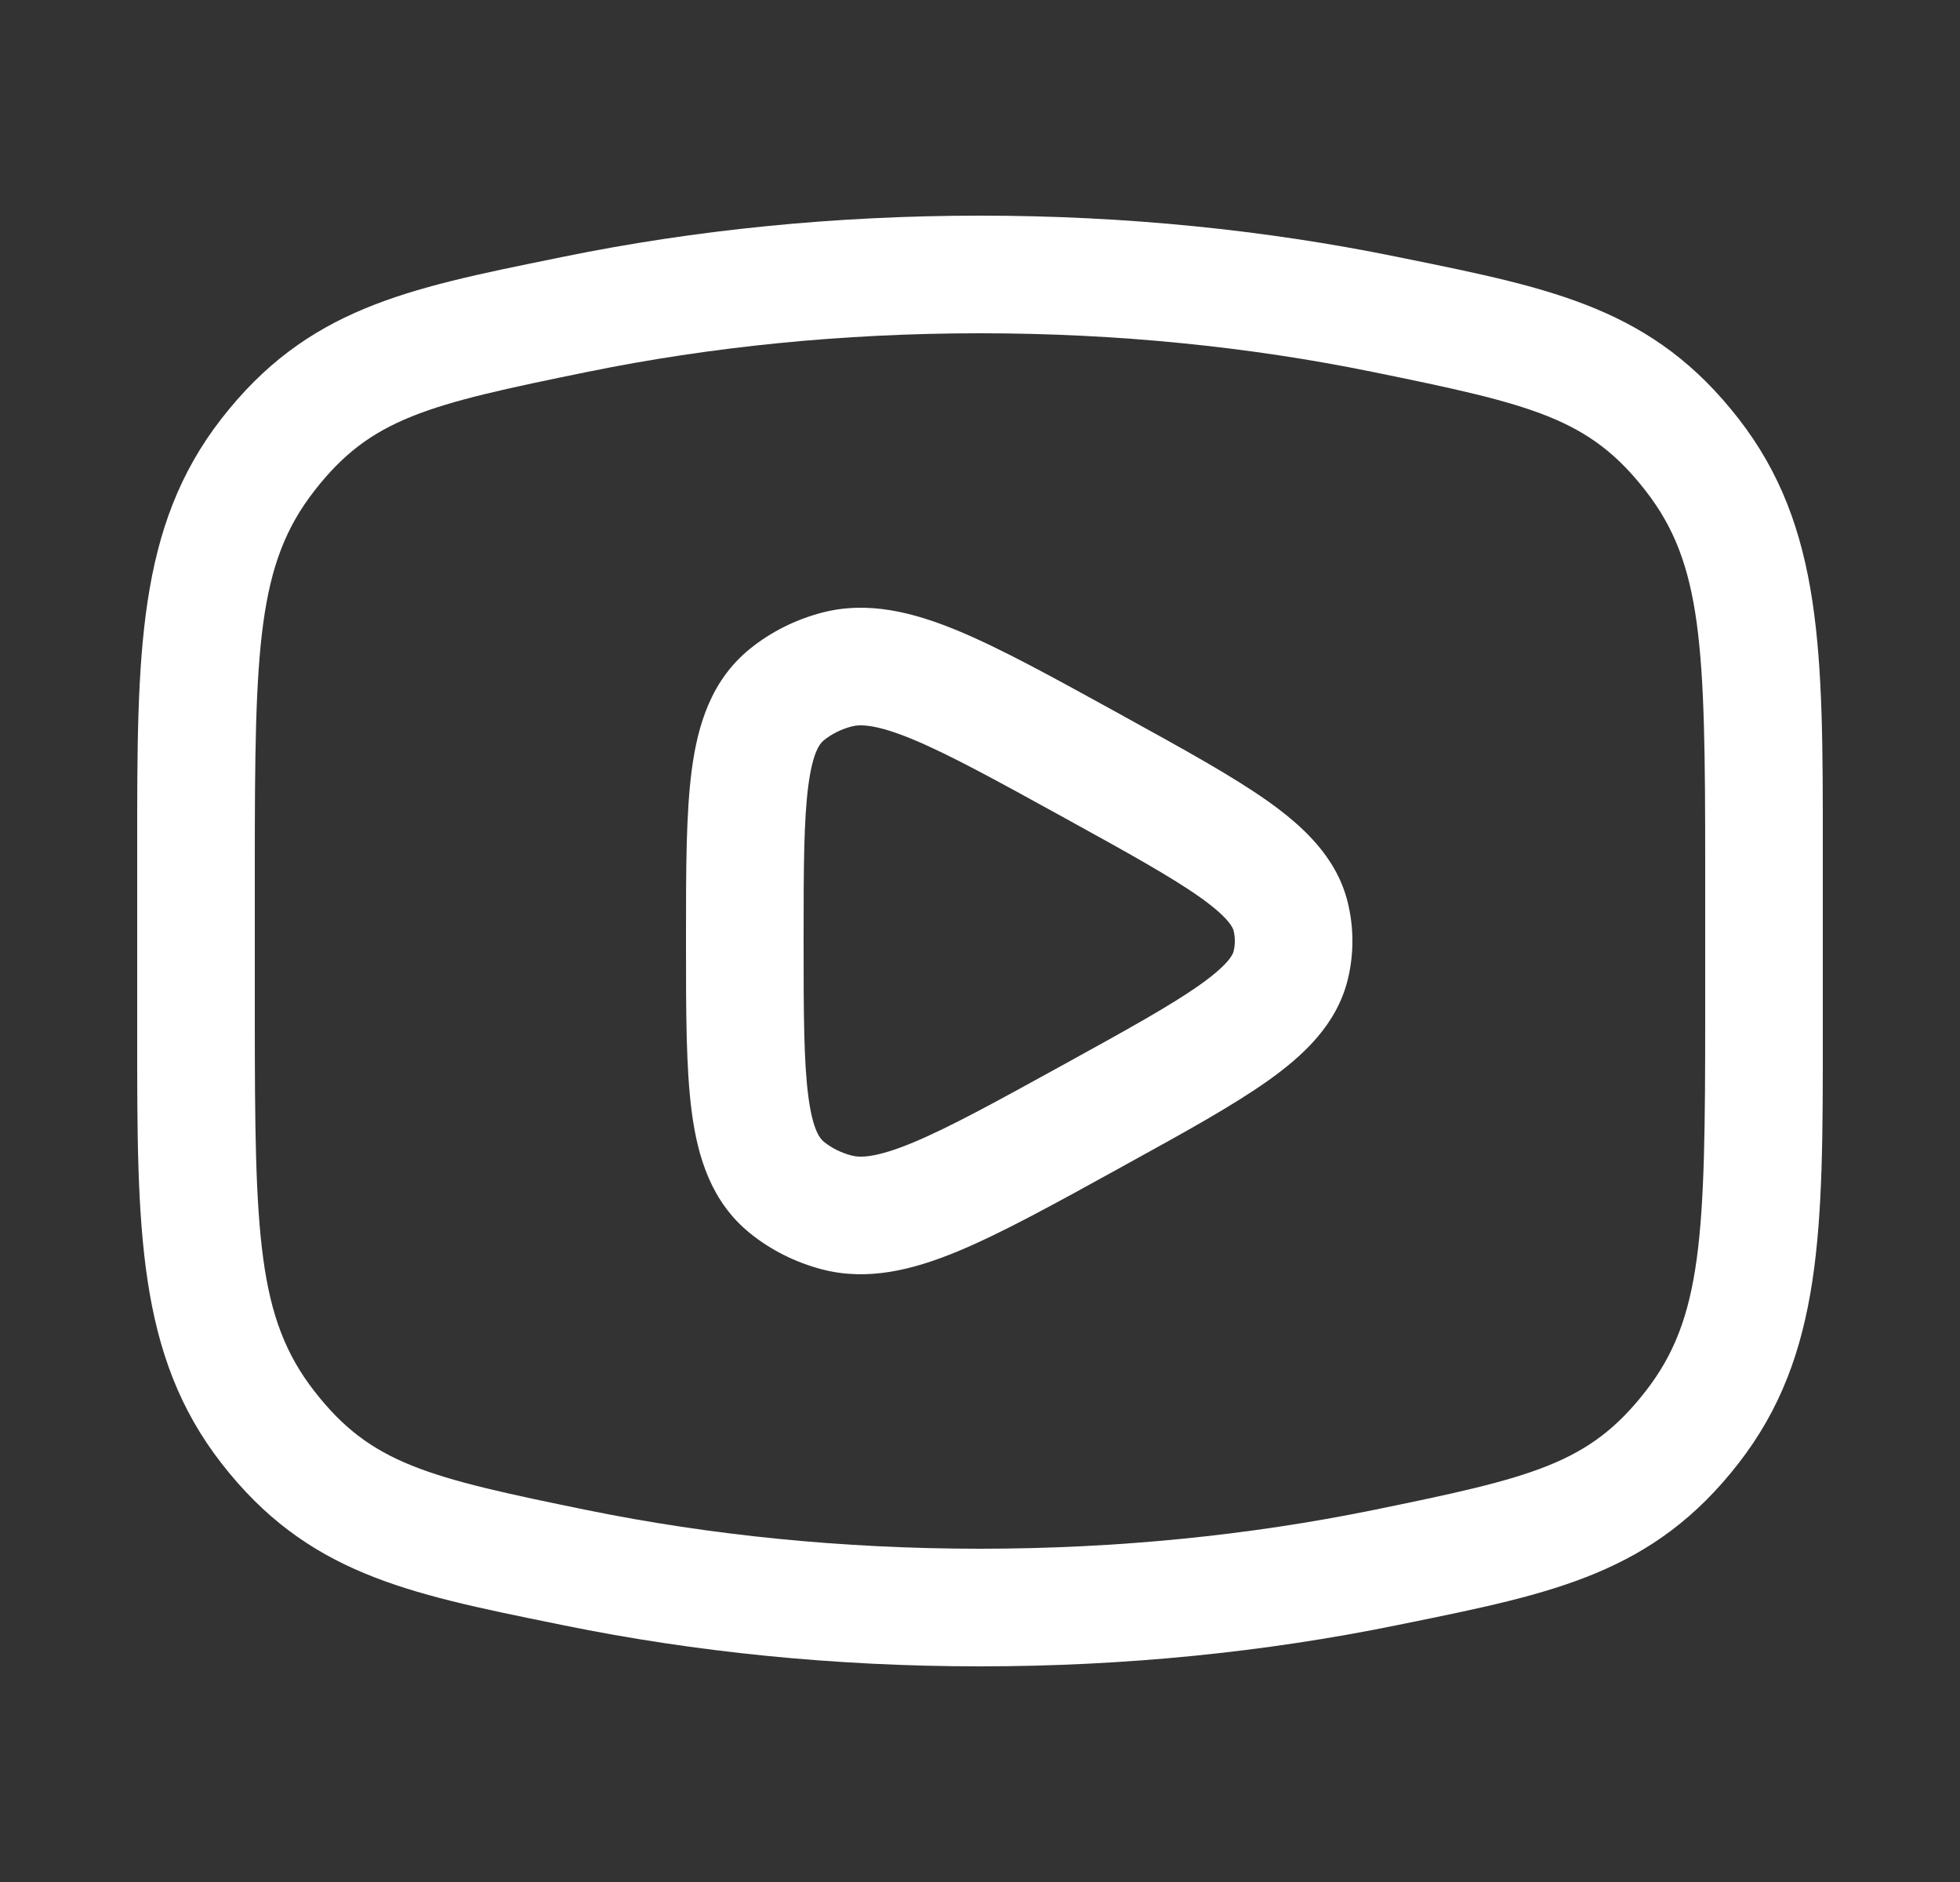 <svg width="25" height="24" viewBox="0 0 25 24" fill="none" xmlns="http://www.w3.org/2000/svg">
<rect x="0" y="0" width="25" height="24" fill="#333333" stroke="none"/>
<path fill-rule="evenodd" clip-rule="evenodd" d="M14.348 9.142L14.267 9.097C13.442 8.643 12.768 8.271 12.213 8.041C11.649 7.808 11.071 7.659 10.483 7.813C10.149 7.901 9.835 8.056 9.567 8.273C9.074 8.671 8.9 9.241 8.824 9.815C8.75 10.371 8.75 11.089 8.75 11.947V12.053C8.75 12.911 8.75 13.629 8.824 14.185C8.9 14.759 9.074 15.329 9.567 15.727C9.835 15.944 10.149 16.099 10.483 16.187C11.071 16.341 11.649 16.192 12.213 15.959C12.768 15.729 13.442 15.358 14.267 14.903L14.348 14.858C15.103 14.443 15.726 14.099 16.174 13.781C16.623 13.462 17.05 13.067 17.191 12.491C17.27 12.168 17.27 11.832 17.191 11.509C17.05 10.933 16.623 10.538 16.174 10.219C15.726 9.901 15.103 9.558 14.348 9.142ZM10.863 9.264C10.97 9.236 11.17 9.233 11.639 9.427C12.107 9.621 12.708 9.951 13.583 10.433C14.389 10.877 14.936 11.18 15.306 11.442C15.684 11.71 15.726 11.836 15.734 11.866C15.756 11.954 15.756 12.046 15.734 12.134C15.726 12.164 15.684 12.29 15.306 12.558C14.936 12.82 14.389 13.123 13.583 13.567C12.708 14.049 12.107 14.379 11.639 14.573C11.17 14.767 10.97 14.764 10.863 14.736C10.726 14.7 10.606 14.639 10.51 14.561C10.464 14.524 10.369 14.425 10.311 13.987C10.252 13.543 10.25 12.925 10.25 12C10.25 11.075 10.252 10.457 10.311 10.013C10.369 9.575 10.464 9.476 10.51 9.439C10.606 9.362 10.726 9.3 10.863 9.264Z" fill="white"/>
<path fill-rule="evenodd" clip-rule="evenodd" d="M12.5 2.75C10.642 2.75 8.856 2.934 7.197 3.272L7.07 3.298C5.175 3.683 3.913 3.94 2.825 5.339C1.749 6.723 1.749 8.327 1.75 10.812V13.188C1.749 15.673 1.749 17.277 2.825 18.661C3.913 20.06 5.175 20.317 7.07 20.702L7.197 20.728C8.856 21.066 10.642 21.25 12.5 21.25C14.359 21.25 16.144 21.066 17.803 20.728L17.931 20.702C19.825 20.317 21.088 20.06 22.175 18.661C23.252 17.277 23.251 15.673 23.25 13.188V10.812C23.251 8.327 23.252 6.723 22.175 5.339C21.088 3.94 19.825 3.683 17.931 3.298L17.803 3.272C16.144 2.934 14.359 2.75 12.5 2.75ZM7.496 4.742C9.054 4.424 10.739 4.25 12.5 4.25C14.261 4.25 15.946 4.424 17.504 4.742C19.556 5.16 20.27 5.333 20.991 6.26C21.716 7.192 21.75 8.239 21.75 11.037V12.963C21.75 15.761 21.716 16.808 20.991 17.74C20.27 18.667 19.556 18.84 17.504 19.259C15.946 19.576 14.261 19.75 12.5 19.75C10.739 19.75 9.054 19.576 7.496 19.259C5.444 18.84 4.73 18.667 4.009 17.74C3.284 16.808 3.25 15.761 3.25 12.963V11.037C3.25 8.239 3.284 7.192 4.009 6.26C4.73 5.333 5.444 5.16 7.496 4.742Z" fill="white"/>
</svg>
